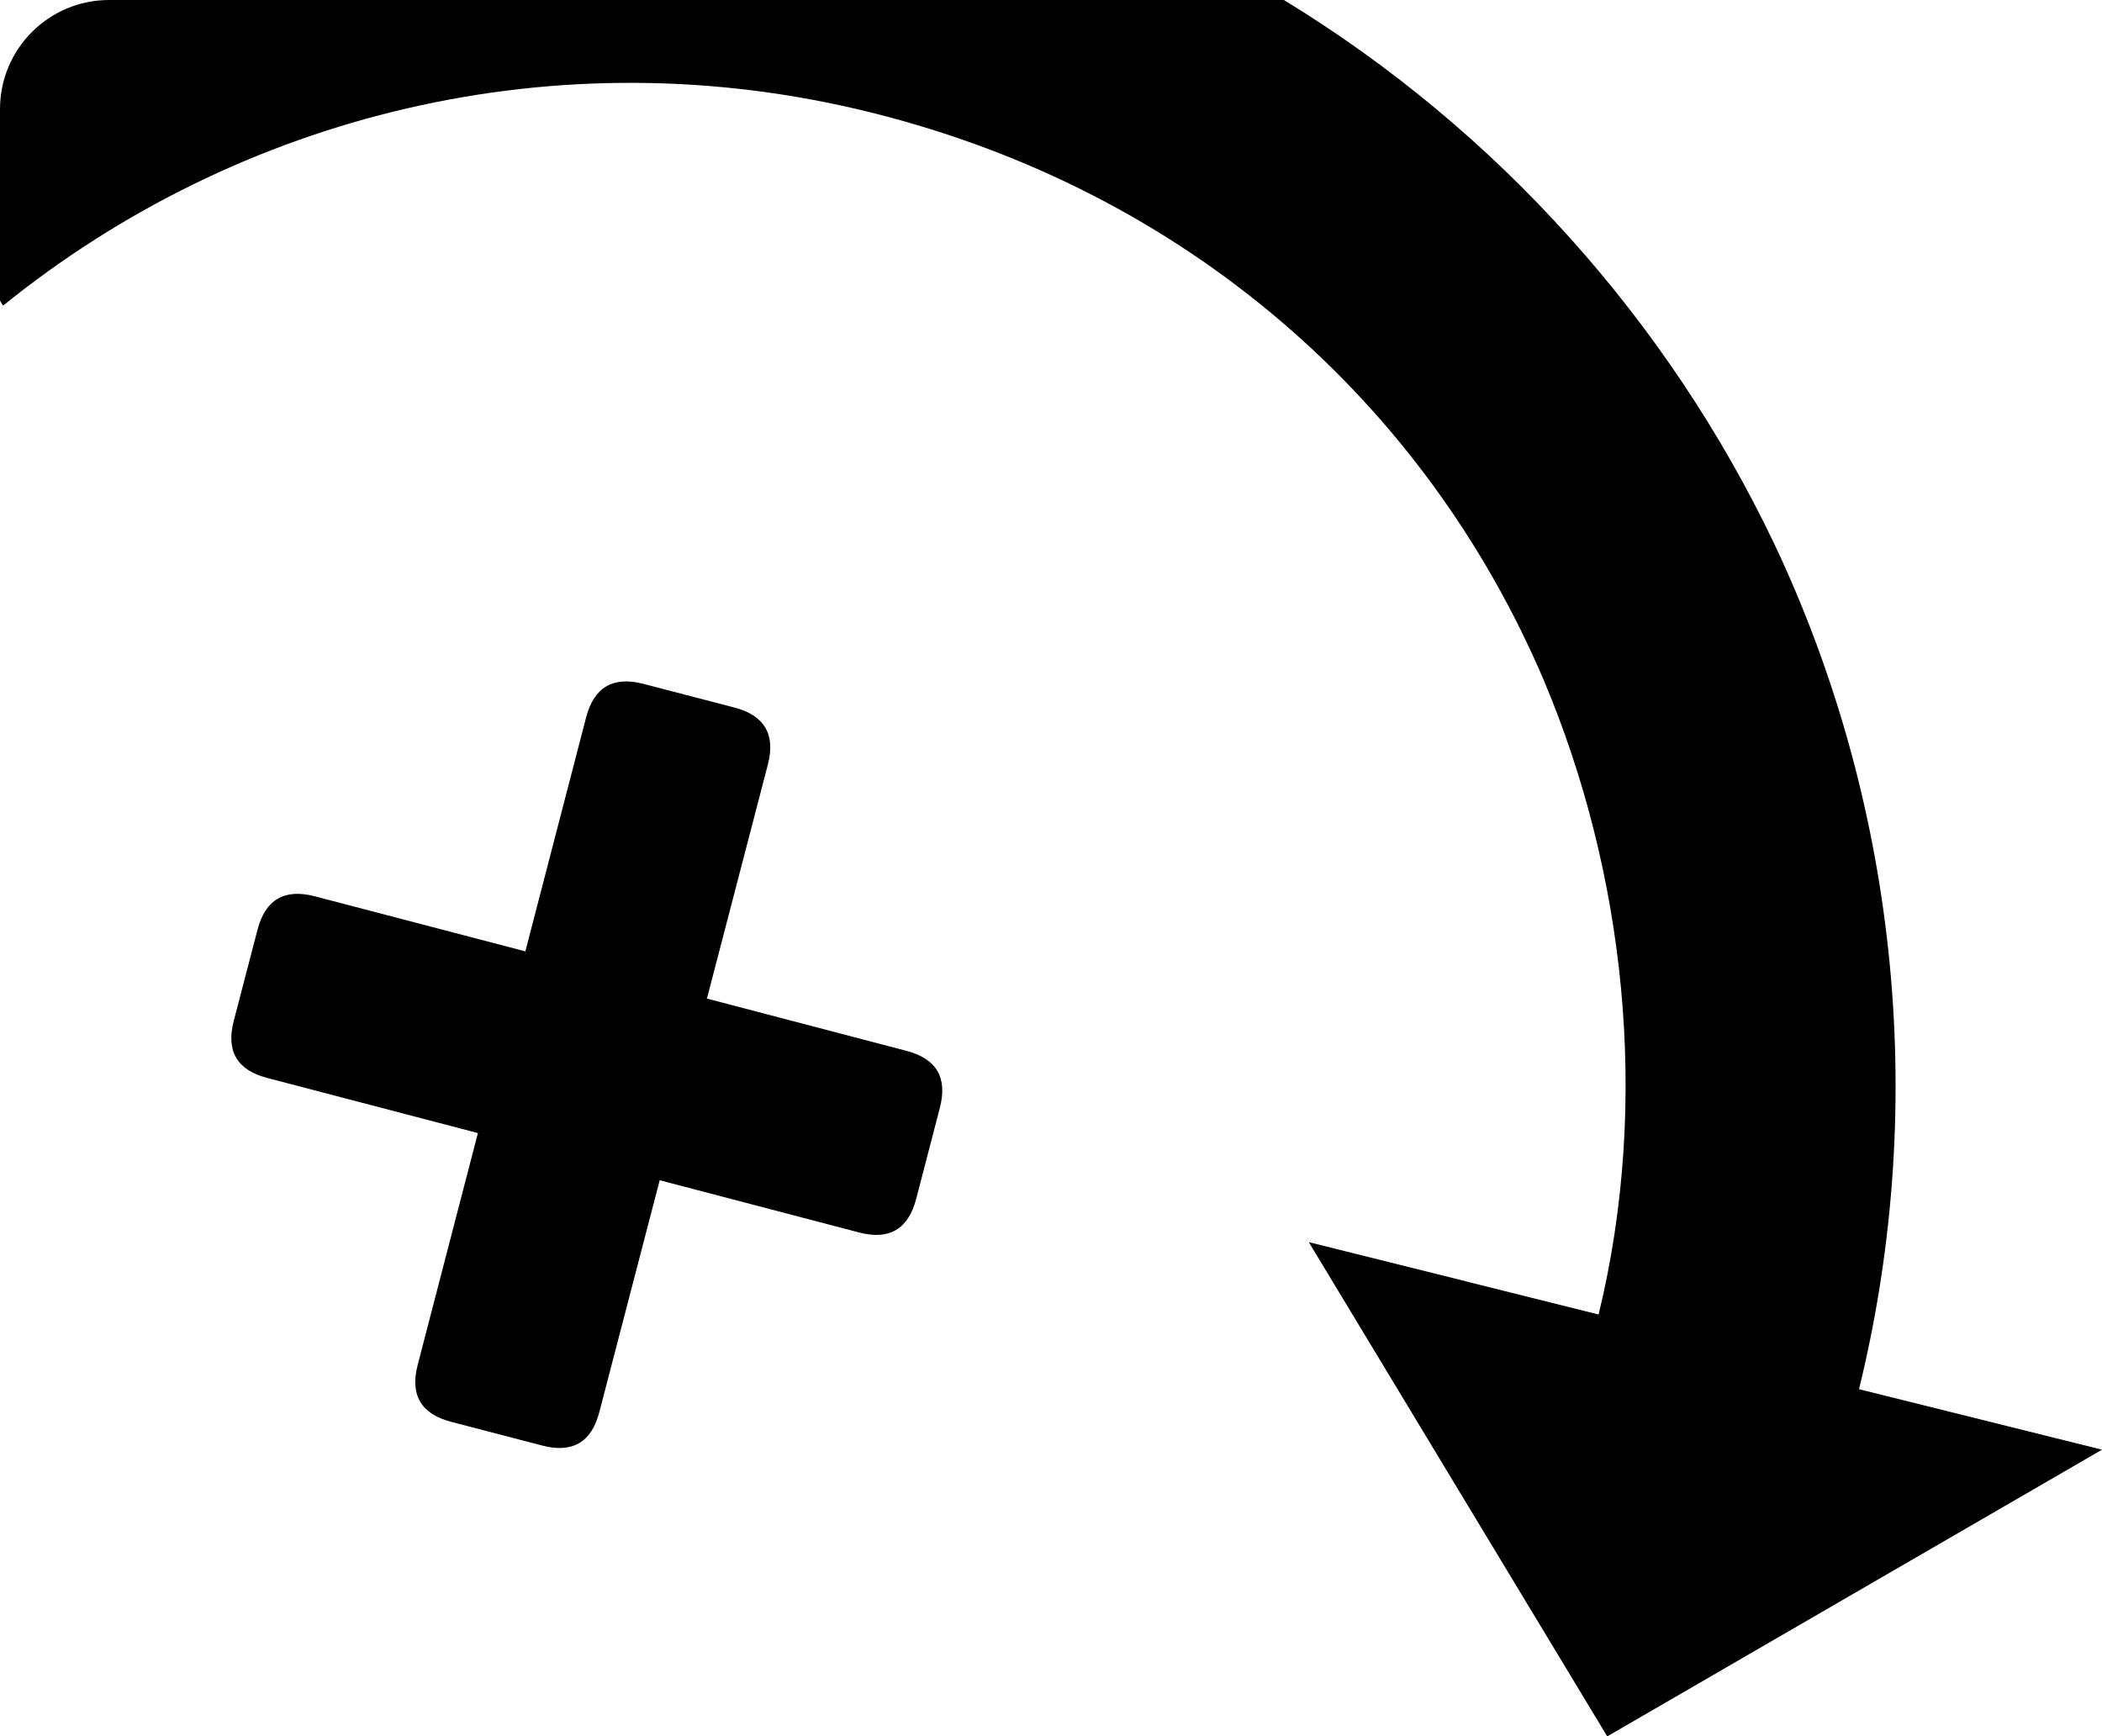 <?xml version="1.0" encoding="utf-8"?>
<!-- Generator: Adobe Illustrator 16.0.0, SVG Export Plug-In . SVG Version: 6.00 Build 0)  -->
<!DOCTYPE svg PUBLIC "-//W3C//DTD SVG 1.1//EN" "http://www.w3.org/Graphics/SVG/1.1/DTD/svg11.dtd">
<svg version="1.1" id="Layer_1" xmlns="http://www.w3.org/2000/svg" xmlns:xlink="http://www.w3.org/1999/xlink" x="0px" y="0px"
	 width="37.034px" height="30.597px" viewBox="0 0 37.034 30.597" enable-background="new 0 0 37.034 30.597" xml:space="preserve">
<g>
	<path d="M0,1.923v3.374l0.054,0.089c4.137-3.348,9.742-4.789,15.303-3.401c5.563,1.387,9.767,5.119,11.849,10.018
		c1.408,3.347,1.882,7.362,0.959,11.16l-2.343-0.585l-0.002-0.002l-2.761-0.688l5.258,8.709l8.717-5.052l-4.281-1.066
		c1.266-5.169,0.615-10.448-1.501-14.913C29.395,5.682,26.409,2.309,22.62,0H1.923C0.861,0,0,0.861,0,1.923z"/>
	<path d="M15.966,18.516l-3.511-0.92l1.073-4.121c0.139-0.533-0.059-0.87-0.592-1.008l-1.601-0.417
		c-0.534-0.138-0.87,0.059-1.009,0.593l-1.07,4.121l-3.712-0.971c-0.534-0.138-0.87,0.059-1.008,0.594l-0.417,1.6
		c-0.14,0.534,0.058,0.87,0.591,1.008l3.71,0.971L7.36,24.047c-0.14,0.535,0.058,0.869,0.592,1.008l1.601,0.417
		c0.533,0.14,0.87-0.059,1.007-0.593l1.063-4.082l3.511,0.92c0.533,0.14,0.868-0.057,1.008-0.592l0.416-1.601
		C16.698,18.99,16.501,18.654,15.966,18.516z"/>
</g>
</svg>
